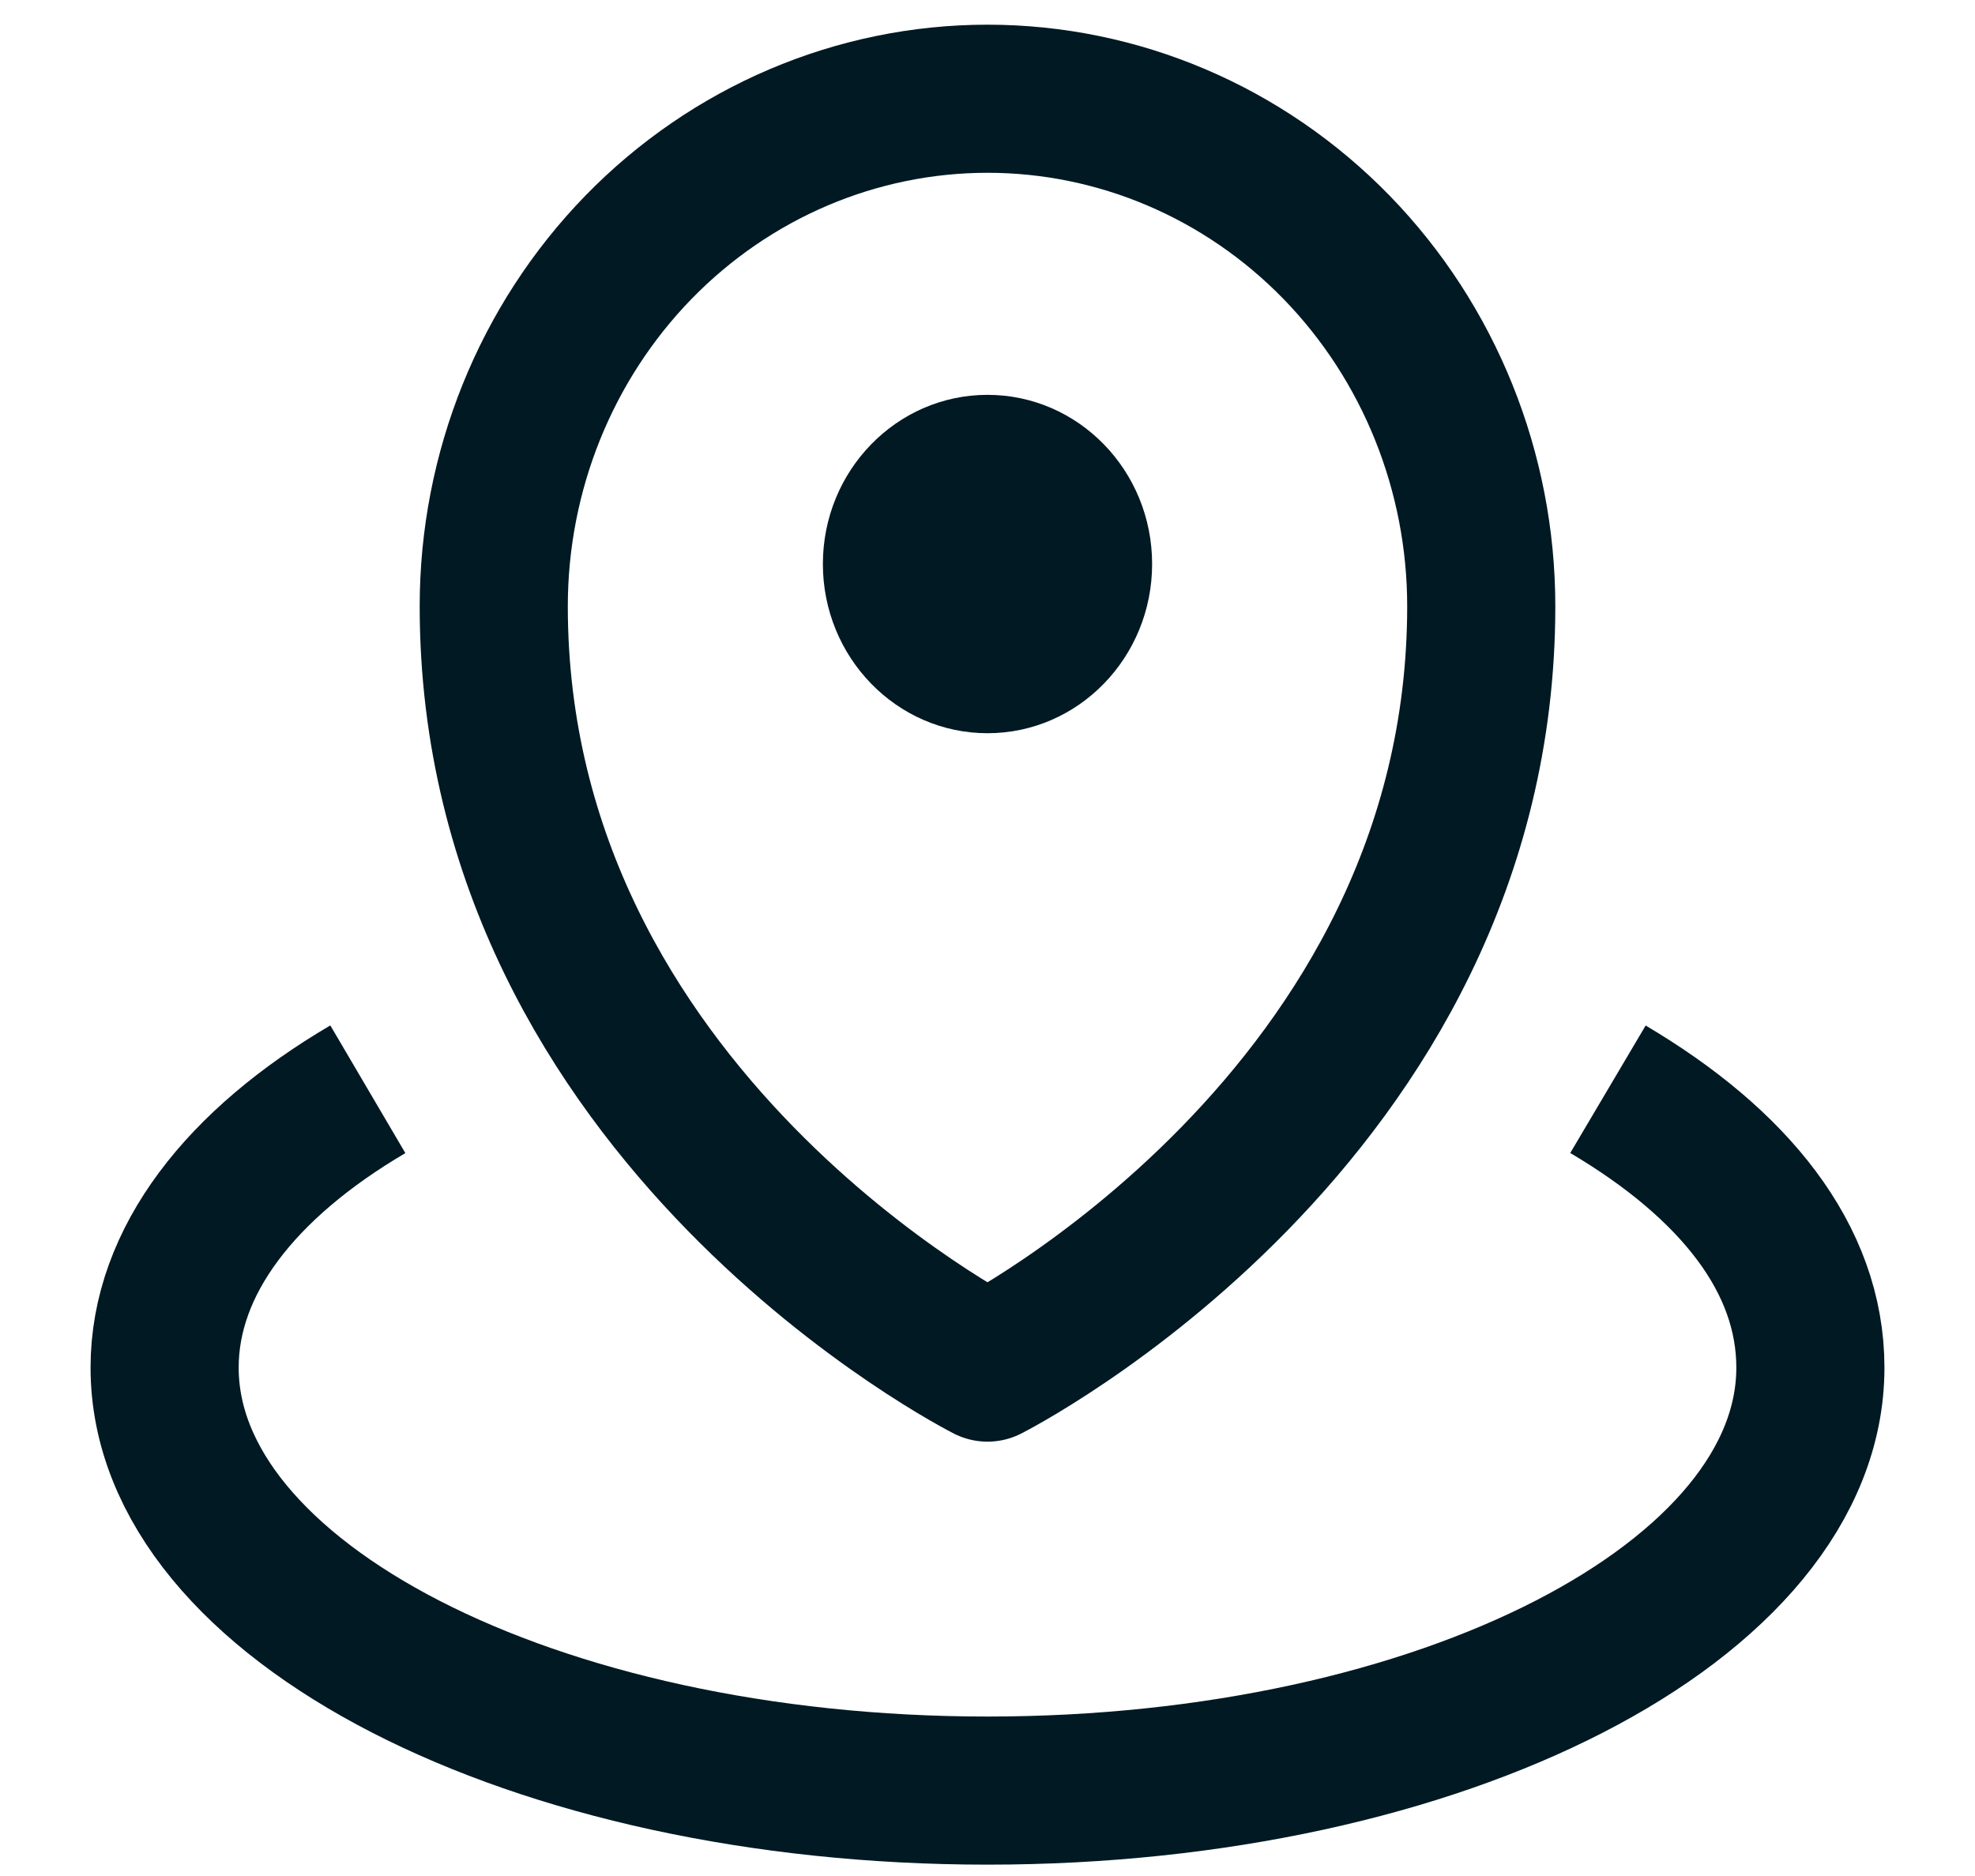 <svg width="20" height="19" viewBox="0 0 20 19" fill="none" xmlns="http://www.w3.org/2000/svg">
<path d="M16.283 11.032C17.558 11.786 18.333 12.746 18.333 13.851C18.333 16.215 14.6 18.135 10 18.135C5.4 18.135 1.667 16.215 1.667 13.851C1.667 12.771 2.442 11.786 3.725 11.032" stroke="#011923" stroke-width="1.5" stroke-linejoin="round"/>
<path d="M5 6.14C5 4.777 5.527 3.47 6.464 2.506C7.402 1.542 8.674 1 10 1C11.326 1 12.598 1.542 13.536 2.506C14.473 3.47 15 4.777 15 6.14C15 11.323 10 13.851 10 13.851C10 13.851 5 11.323 5 6.14Z" stroke="#011923" stroke-width="1.5" stroke-linejoin="round"/>
<path d="M10 7.426C10.921 7.426 11.667 6.658 11.667 5.712C11.667 4.766 10.921 3.999 10 3.999C9.08 3.999 8.333 4.766 8.333 5.712C8.333 6.658 9.08 7.426 10 7.426Z" fill="#011923"/>
</svg>
